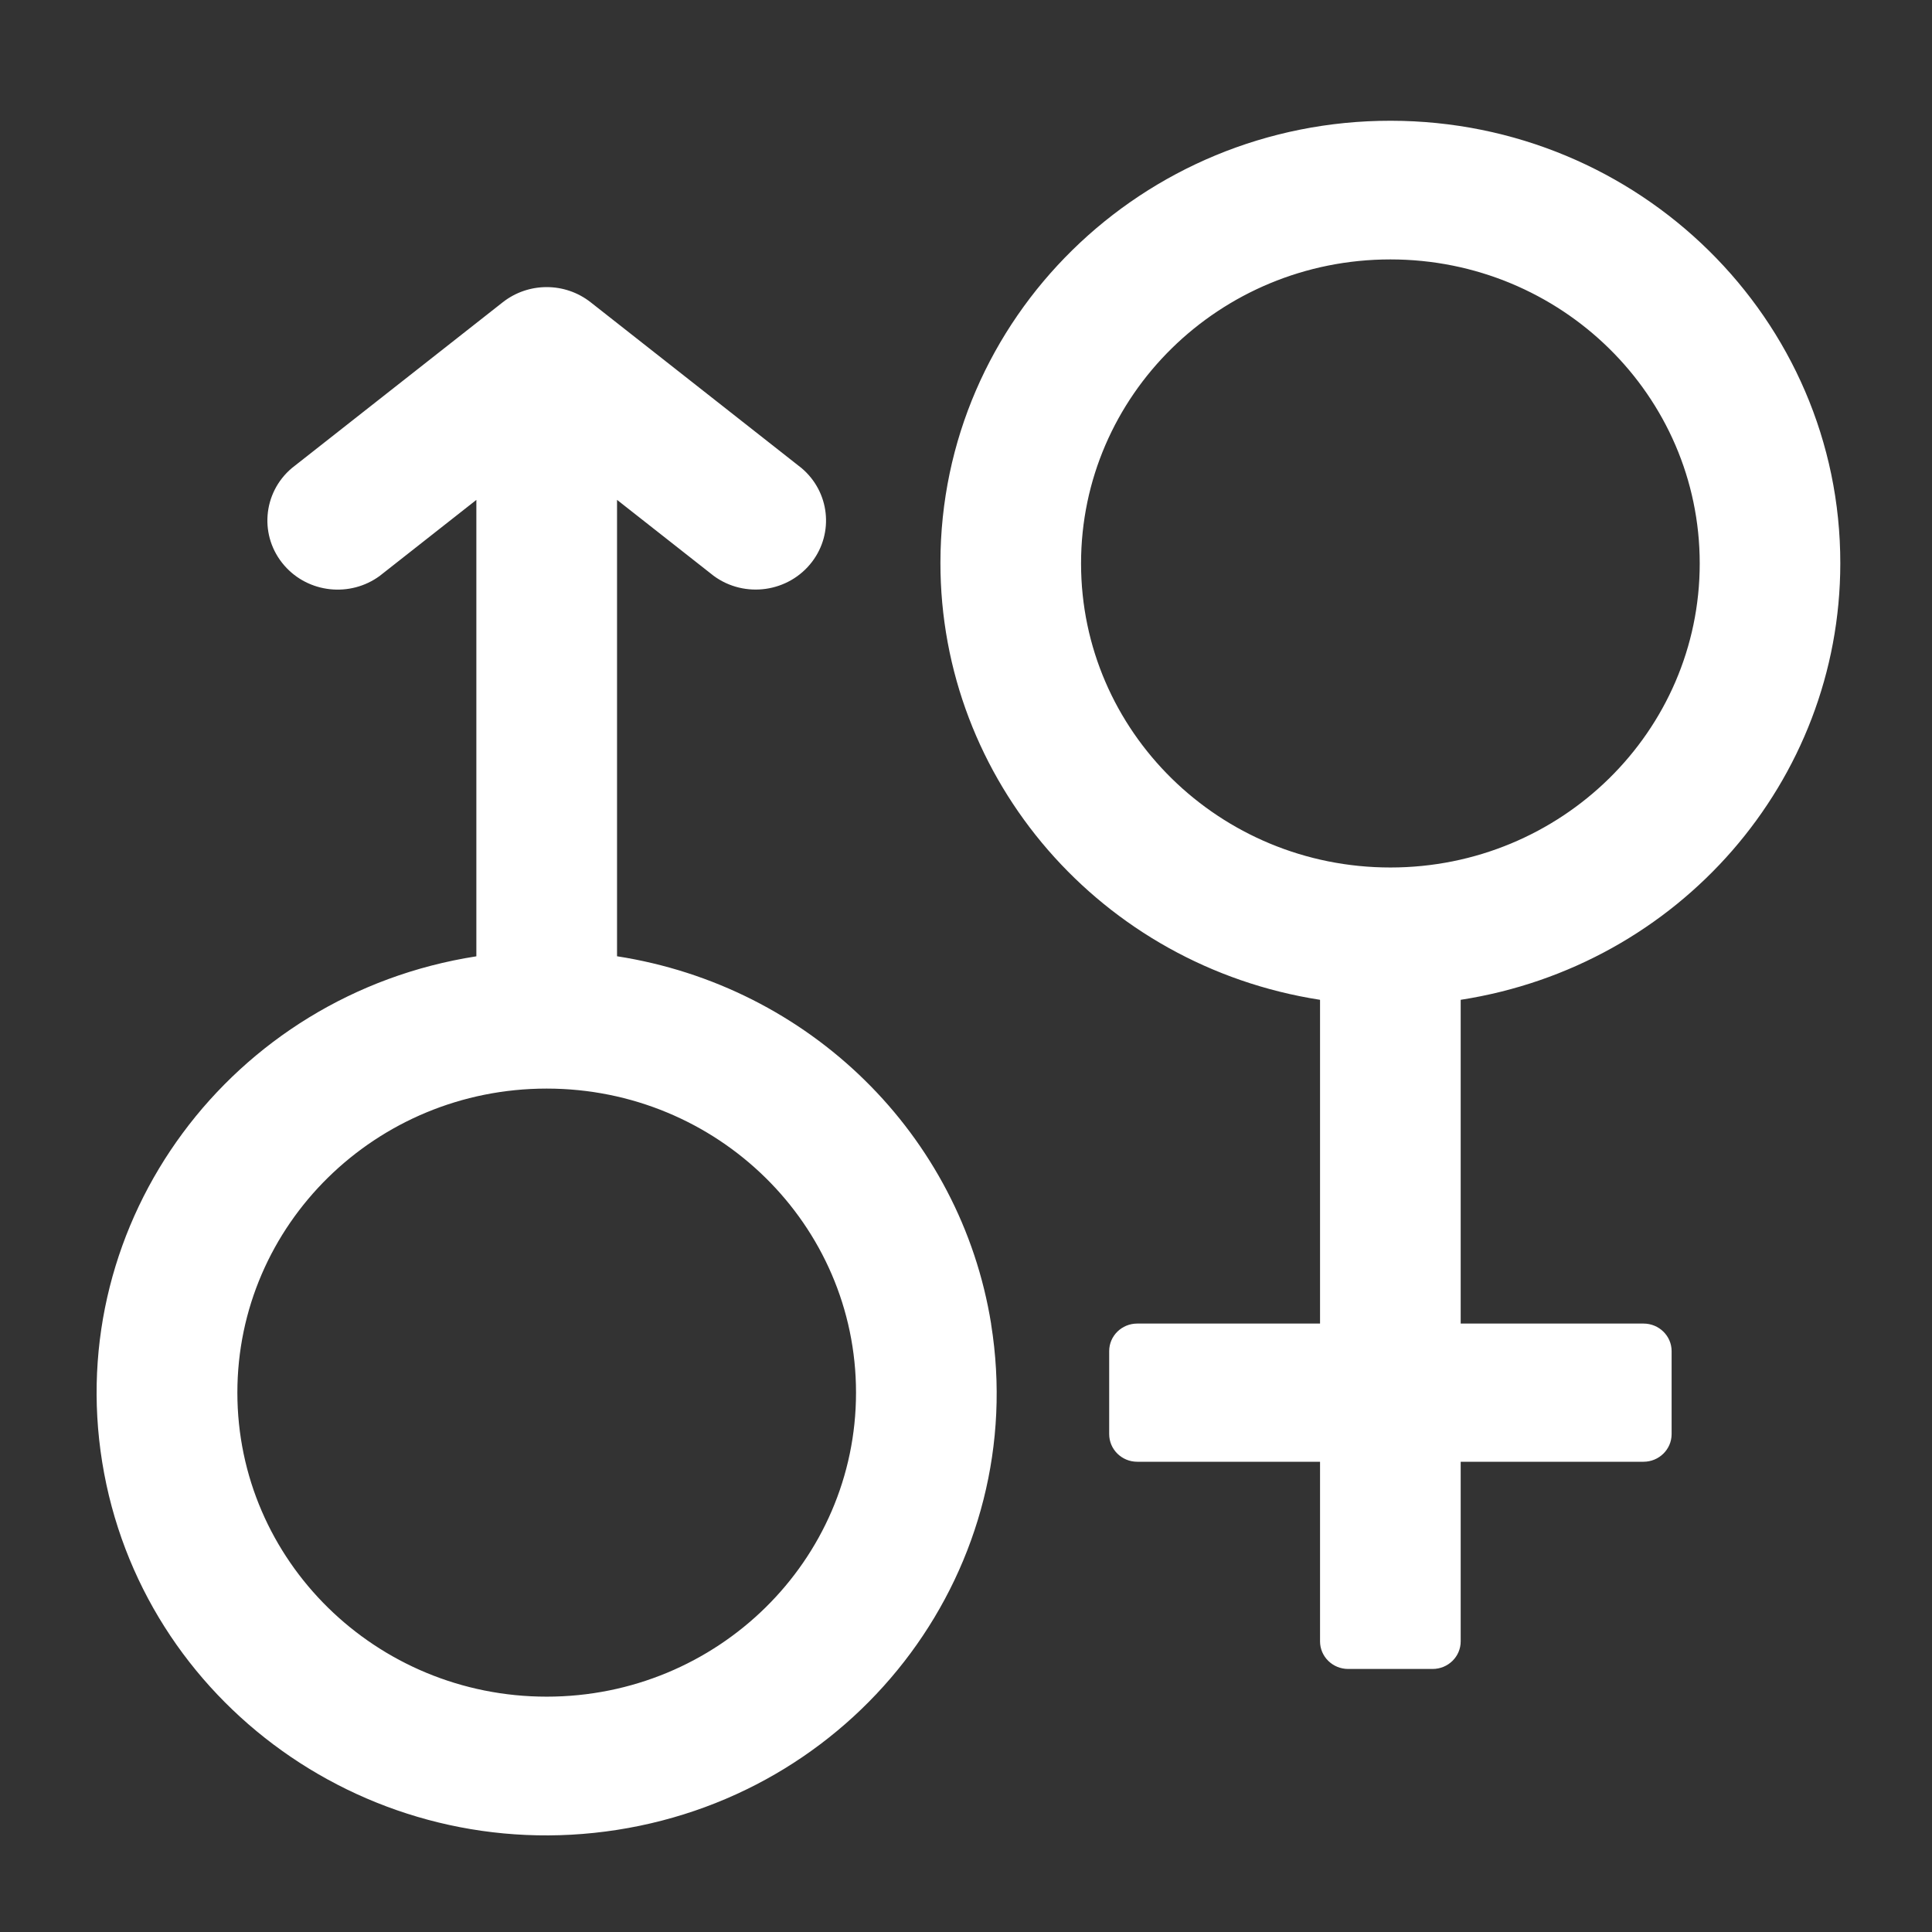 <svg width="80" height="80" viewBox="0 0 80 80" fill="none" xmlns="http://www.w3.org/2000/svg">
<rect x="0" y="0" width="80" height="80" fill="#333333" stroke="none"/>
<path fill-rule="evenodd" clip-rule="evenodd" d="M60.484 41.4V54.806H68.054C68.696 54.806 69.218 55.316 69.218 55.948V59.383C69.218 60.015 68.696 60.528 68.054 60.528H60.484V67.966C60.484 68.597 59.964 69.108 59.32 69.108H55.825C55.182 69.108 54.66 68.597 54.66 67.966V60.528H47.091C46.448 60.528 45.929 60.015 45.929 59.383V55.948C45.929 55.316 46.448 54.806 47.091 54.806H54.66V41.4C45.599 39.992 38.93 32.308 38.941 23.293C38.95 13.178 47.302 4.989 57.59 5C67.881 5.011 76.214 13.22 76.203 23.331C76.197 32.336 69.53 39.996 60.484 41.4ZM57.573 10.742C50.497 10.742 44.764 16.379 44.764 23.331C44.764 30.283 50.499 35.921 57.573 35.921C64.647 35.921 70.382 30.283 70.382 23.331C70.382 16.379 64.645 10.742 57.573 10.742ZM41.039 54.825C42.647 64.813 35.711 74.19 25.548 75.772C15.383 77.354 5.842 70.535 4.232 60.547C2.623 50.559 9.561 41.181 19.725 39.599V20.7L15.721 23.849C14.496 24.745 12.769 24.559 11.775 23.418C10.728 22.22 10.866 20.414 12.084 19.383L20.818 12.516C21.883 11.679 23.392 11.679 24.457 12.516L33.191 19.383C34.351 20.363 34.541 22.057 33.627 23.261C32.665 24.527 30.841 24.79 29.554 23.846L25.55 20.698V39.597C33.525 40.836 39.78 46.984 41.041 54.822L41.039 54.825ZM22.637 45.076C15.561 45.076 9.829 50.714 9.829 57.666C9.829 64.618 15.564 70.255 22.637 70.255C29.711 70.255 35.446 64.618 35.446 57.666C35.446 50.714 29.711 45.076 22.637 45.076Z" fill="white"/>
</svg>

